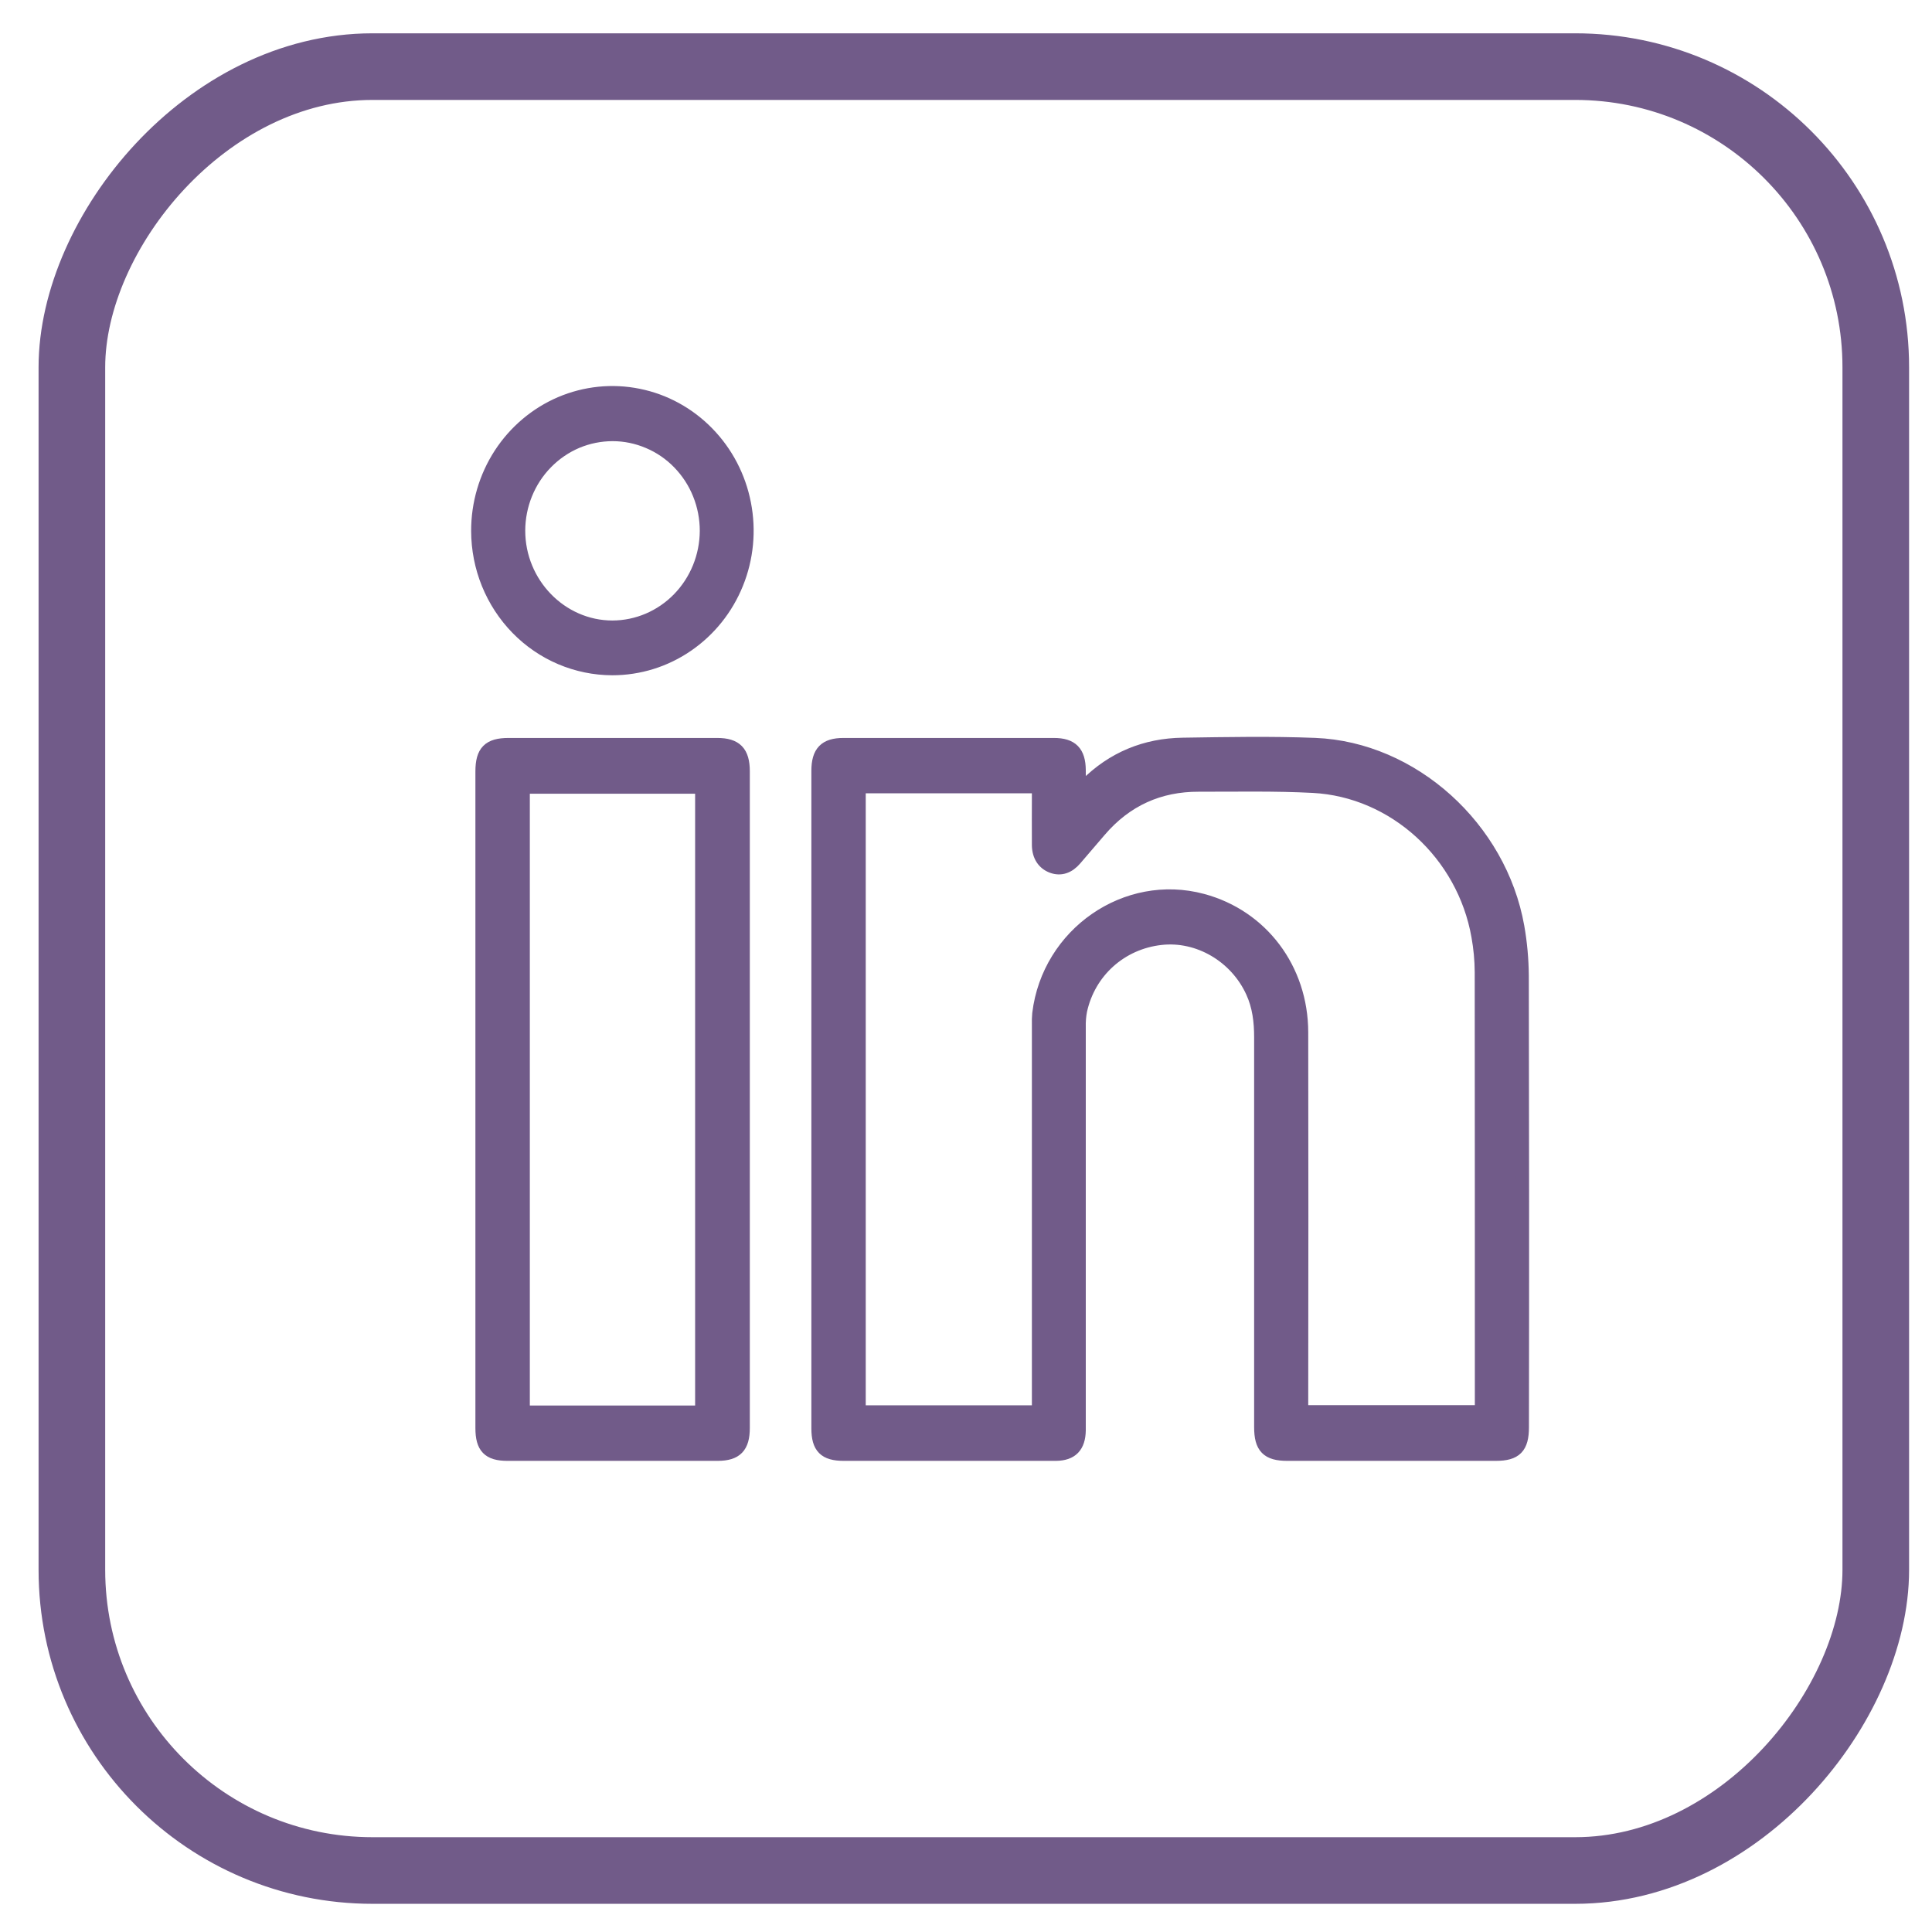 <?xml version="1.0" encoding="UTF-8"?> <svg xmlns="http://www.w3.org/2000/svg" width="29" height="29" viewBox="0 0 29 29" fill="none"><rect width="27.077" height="27.077" rx="4.513" transform="matrix(-1 0 0 1 28.156 1)" stroke="#715B89" stroke-linejoin="round"></rect><path d="M16.198 11.878C16.25 11.831 16.277 11.809 16.301 11.785C16.705 11.38 17.195 11.181 17.755 11.173C18.416 11.163 19.078 11.15 19.739 11.176C21.204 11.235 22.517 12.424 22.781 13.911C22.824 14.154 22.846 14.399 22.848 14.646C22.853 16.905 22.854 19.165 22.85 21.424C22.85 21.724 22.749 21.828 22.454 21.828H19.321C19.027 21.828 18.925 21.723 18.925 21.423C18.925 19.472 18.925 17.521 18.925 15.57C18.925 15.334 18.898 15.105 18.799 14.889C18.555 14.352 17.988 14.02 17.423 14.085C16.825 14.152 16.346 14.581 16.218 15.169C16.202 15.251 16.196 15.334 16.198 15.418C16.198 17.391 16.198 19.364 16.198 21.337C16.198 21.381 16.198 21.425 16.198 21.47C16.194 21.711 16.083 21.826 15.849 21.828C15.436 21.829 15.023 21.828 14.611 21.828C13.962 21.828 13.313 21.828 12.664 21.828C12.382 21.828 12.279 21.724 12.279 21.441C12.279 18.151 12.279 14.861 12.279 11.571C12.279 11.29 12.388 11.177 12.66 11.177C13.713 11.177 14.766 11.177 15.819 11.177C16.085 11.177 16.196 11.29 16.198 11.561C16.2 11.656 16.198 11.752 16.198 11.878ZM12.895 11.808V21.194H15.589V21.028C15.589 19.147 15.589 17.267 15.589 15.387C15.587 15.329 15.589 15.272 15.594 15.215C15.739 14.016 16.907 13.208 18.049 13.515C18.937 13.753 19.535 14.545 19.537 15.494C19.54 17.343 19.54 19.193 19.537 21.042V21.192H22.238V21.09C22.238 18.923 22.238 16.757 22.236 14.59C22.235 14.41 22.218 14.23 22.186 14.053C21.97 12.819 20.93 11.866 19.709 11.802C19.139 11.772 18.567 11.785 17.995 11.784C17.399 11.782 16.9 12.006 16.505 12.468L16.139 12.895C16.038 13.013 15.921 13.052 15.796 13.007C15.667 12.96 15.592 12.848 15.589 12.689C15.587 12.434 15.589 12.179 15.589 11.922C15.589 11.885 15.585 11.847 15.582 11.808L12.895 11.808Z" fill="#715B89" stroke="#715B89" stroke-width="0.2"></path><path d="M7.236 16.495V11.58C7.236 11.283 7.34 11.177 7.633 11.177C8.678 11.177 9.722 11.177 10.766 11.177C11.044 11.177 11.155 11.291 11.155 11.578C11.155 14.864 11.155 18.149 11.155 21.434C11.155 21.716 11.048 21.827 10.775 21.828C9.722 21.828 8.669 21.828 7.616 21.828C7.337 21.828 7.236 21.723 7.236 21.437V16.495ZM10.534 21.197V11.814H7.853V21.197H10.534Z" fill="#715B89" stroke="#715B89" stroke-width="0.2"></path><path d="M7.172 7.97C7.171 7.56 7.289 7.159 7.51 6.818C7.732 6.477 8.047 6.211 8.416 6.053C8.785 5.896 9.191 5.854 9.584 5.934C9.976 6.013 10.336 6.21 10.619 6.5C10.902 6.789 11.095 7.158 11.173 7.56C11.252 7.962 11.212 8.379 11.059 8.757C10.906 9.136 10.647 9.459 10.314 9.687C9.982 9.915 9.591 10.036 9.191 10.036C8.656 10.035 8.143 9.818 7.765 9.431C7.386 9.043 7.173 8.518 7.172 7.97ZM10.604 7.969C10.604 7.779 10.568 7.591 10.497 7.415C10.427 7.24 10.323 7.081 10.192 6.946C10.062 6.812 9.906 6.705 9.735 6.633C9.564 6.56 9.381 6.522 9.196 6.522C9.011 6.522 8.828 6.559 8.656 6.631C8.485 6.704 8.33 6.81 8.199 6.944C7.934 7.214 7.785 7.582 7.784 7.965C7.784 8.76 8.42 9.414 9.193 9.414C9.567 9.413 9.925 9.26 10.189 8.989C10.453 8.718 10.602 8.352 10.604 7.969Z" fill="#715B89" stroke="#715B89" stroke-width="0.2"></path></svg> 